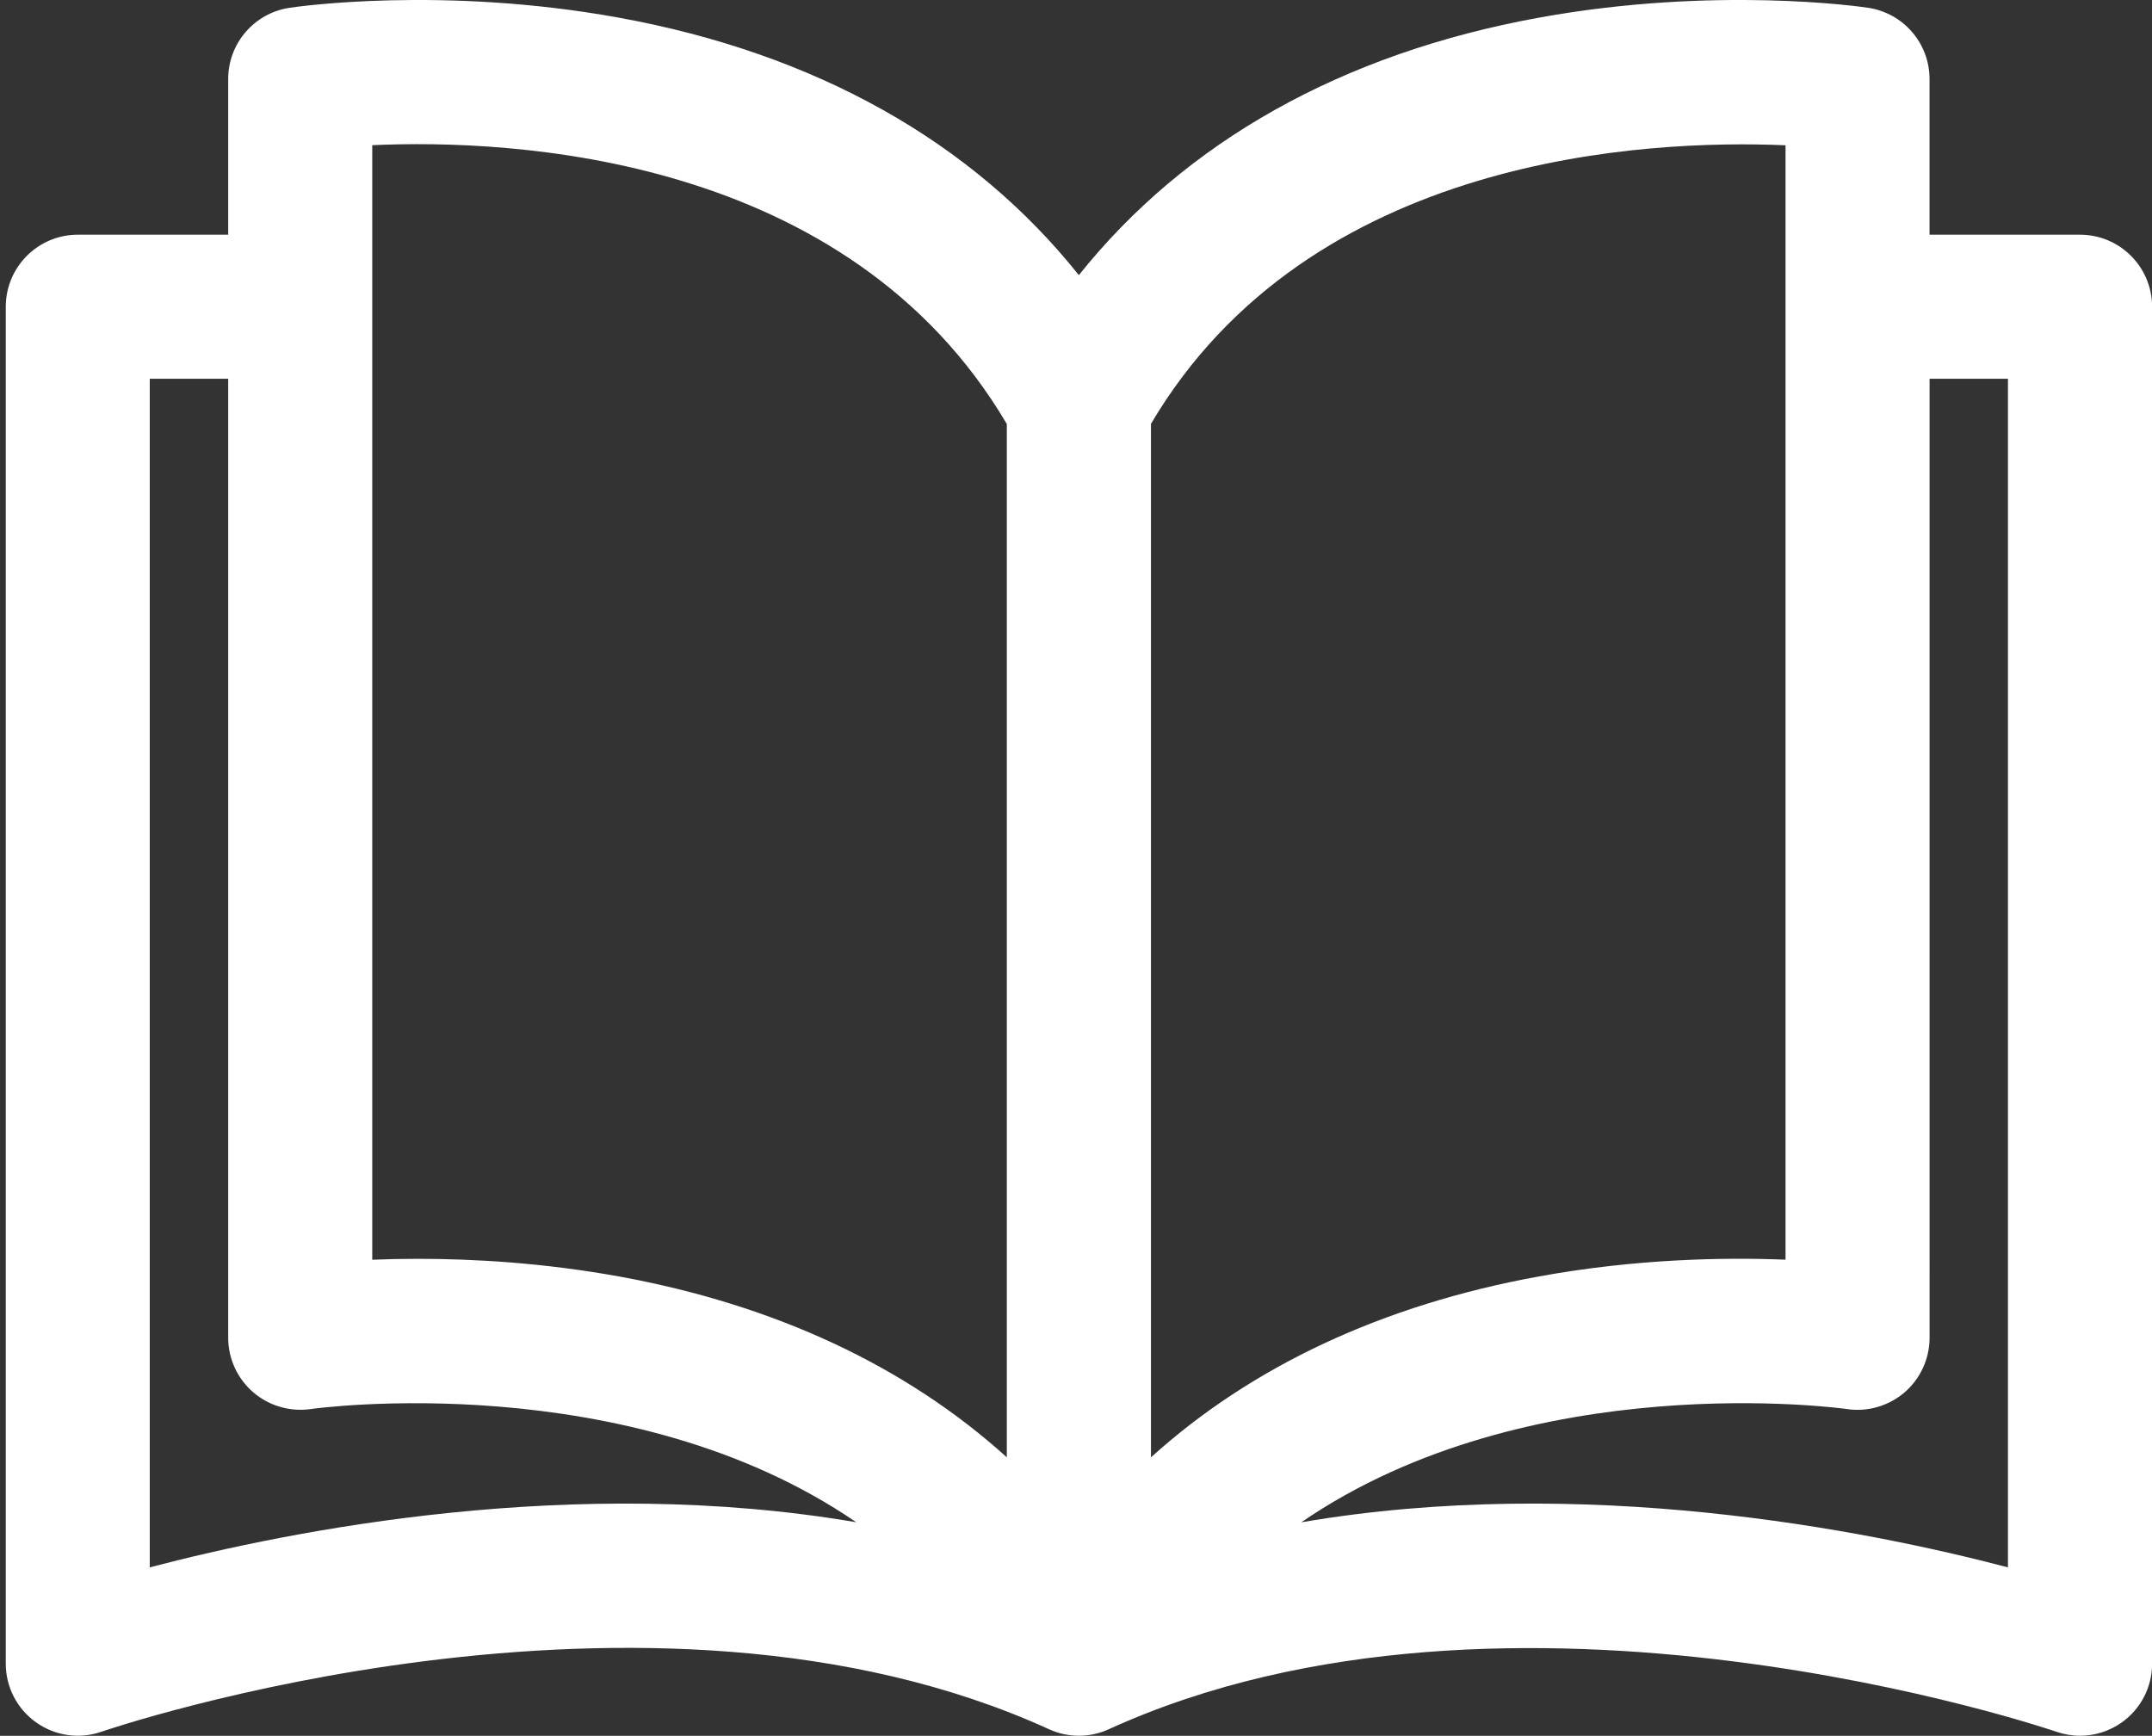 <?xml version="1.0" encoding="utf-8"?>
<!-- Generator: Adobe Illustrator 15.1.0, SVG Export Plug-In . SVG Version: 6.00 Build 0)  -->
<!DOCTYPE svg PUBLIC "-//W3C//DTD SVG 1.1//EN" "http://www.w3.org/Graphics/SVG/1.1/DTD/svg11.dtd">
<svg version="1.1" id="Layer_1" xmlns="http://www.w3.org/2000/svg" xmlns:xlink="http://www.w3.org/1999/xlink" x="0px" y="0px"
	 width="39.485px" height="31.853px" viewBox="0 0 39.485 31.853" enable-background="new 0 0 39.485 31.853" xml:space="preserve">
<rect x="0" y="0" width="39.485" height="31.853" fill="#333333" stroke="none"/>
<path fill="#FFFFFF" d="M38.164,4.307h-2.761V1.449c0-0.654-0.479-1.209-1.126-1.306c-0.112-0.018-2.802-0.408-6.04,0.181
	c-3.61,0.656-6.489,2.277-8.442,4.725c-1.953-2.448-4.832-4.069-8.442-4.725C8.115-0.265,5.426,0.125,5.313,0.143
	C4.666,0.24,4.187,0.795,4.187,1.449v2.858h-2.76c-0.729,0-1.321,0.592-1.321,1.322V30.53c0,0.428,0.207,0.829,0.556,1.076
	c0.348,0.249,0.795,0.313,1.2,0.172c0.099-0.035,10.002-3.414,17.385-0.046c0.349,0.16,0.749,0.16,1.098,0
	c7.363-3.359,17.287,0.011,17.384,0.046c0.143,0.049,0.289,0.074,0.436,0.074c0.271,0,0.539-0.084,0.766-0.245
	c0.349-0.248,0.556-0.649,0.556-1.077V5.628C39.485,4.898,38.894,4.307,38.164,4.307 M2.748,28.762V6.95h1.439v17.598
	c0,0.385,0.168,0.749,0.458,1c0.291,0.251,0.678,0.363,1.057,0.309c0.073-0.012,5.813-0.799,10.008,2.077
	C10.543,27.052,5.373,28.073,2.748,28.762 M18.474,26.743c-1.847-1.67-4.253-2.799-7.121-3.32C9.974,23.173,8.693,23.1,7.67,23.1
	c-0.304,0-0.586,0.006-0.84,0.017V2.664c2.54-0.115,8.718,0.157,11.643,5.116V26.743z M21.117,7.779
	c2.914-4.938,9.103-5.222,11.644-5.113v20.45c-1.111-0.045-2.734-0.019-4.523,0.307c-2.867,0.521-5.274,1.65-7.12,3.32V7.779z
	 M23.876,27.935c4.194-2.879,9.938-2.09,10.011-2.078c0.38,0.057,0.767-0.057,1.058-0.306c0.291-0.252,0.459-0.617,0.459-1.003V6.95
	h1.438v21.812C34.217,28.073,29.044,27.051,23.876,27.935"/>
</svg>
